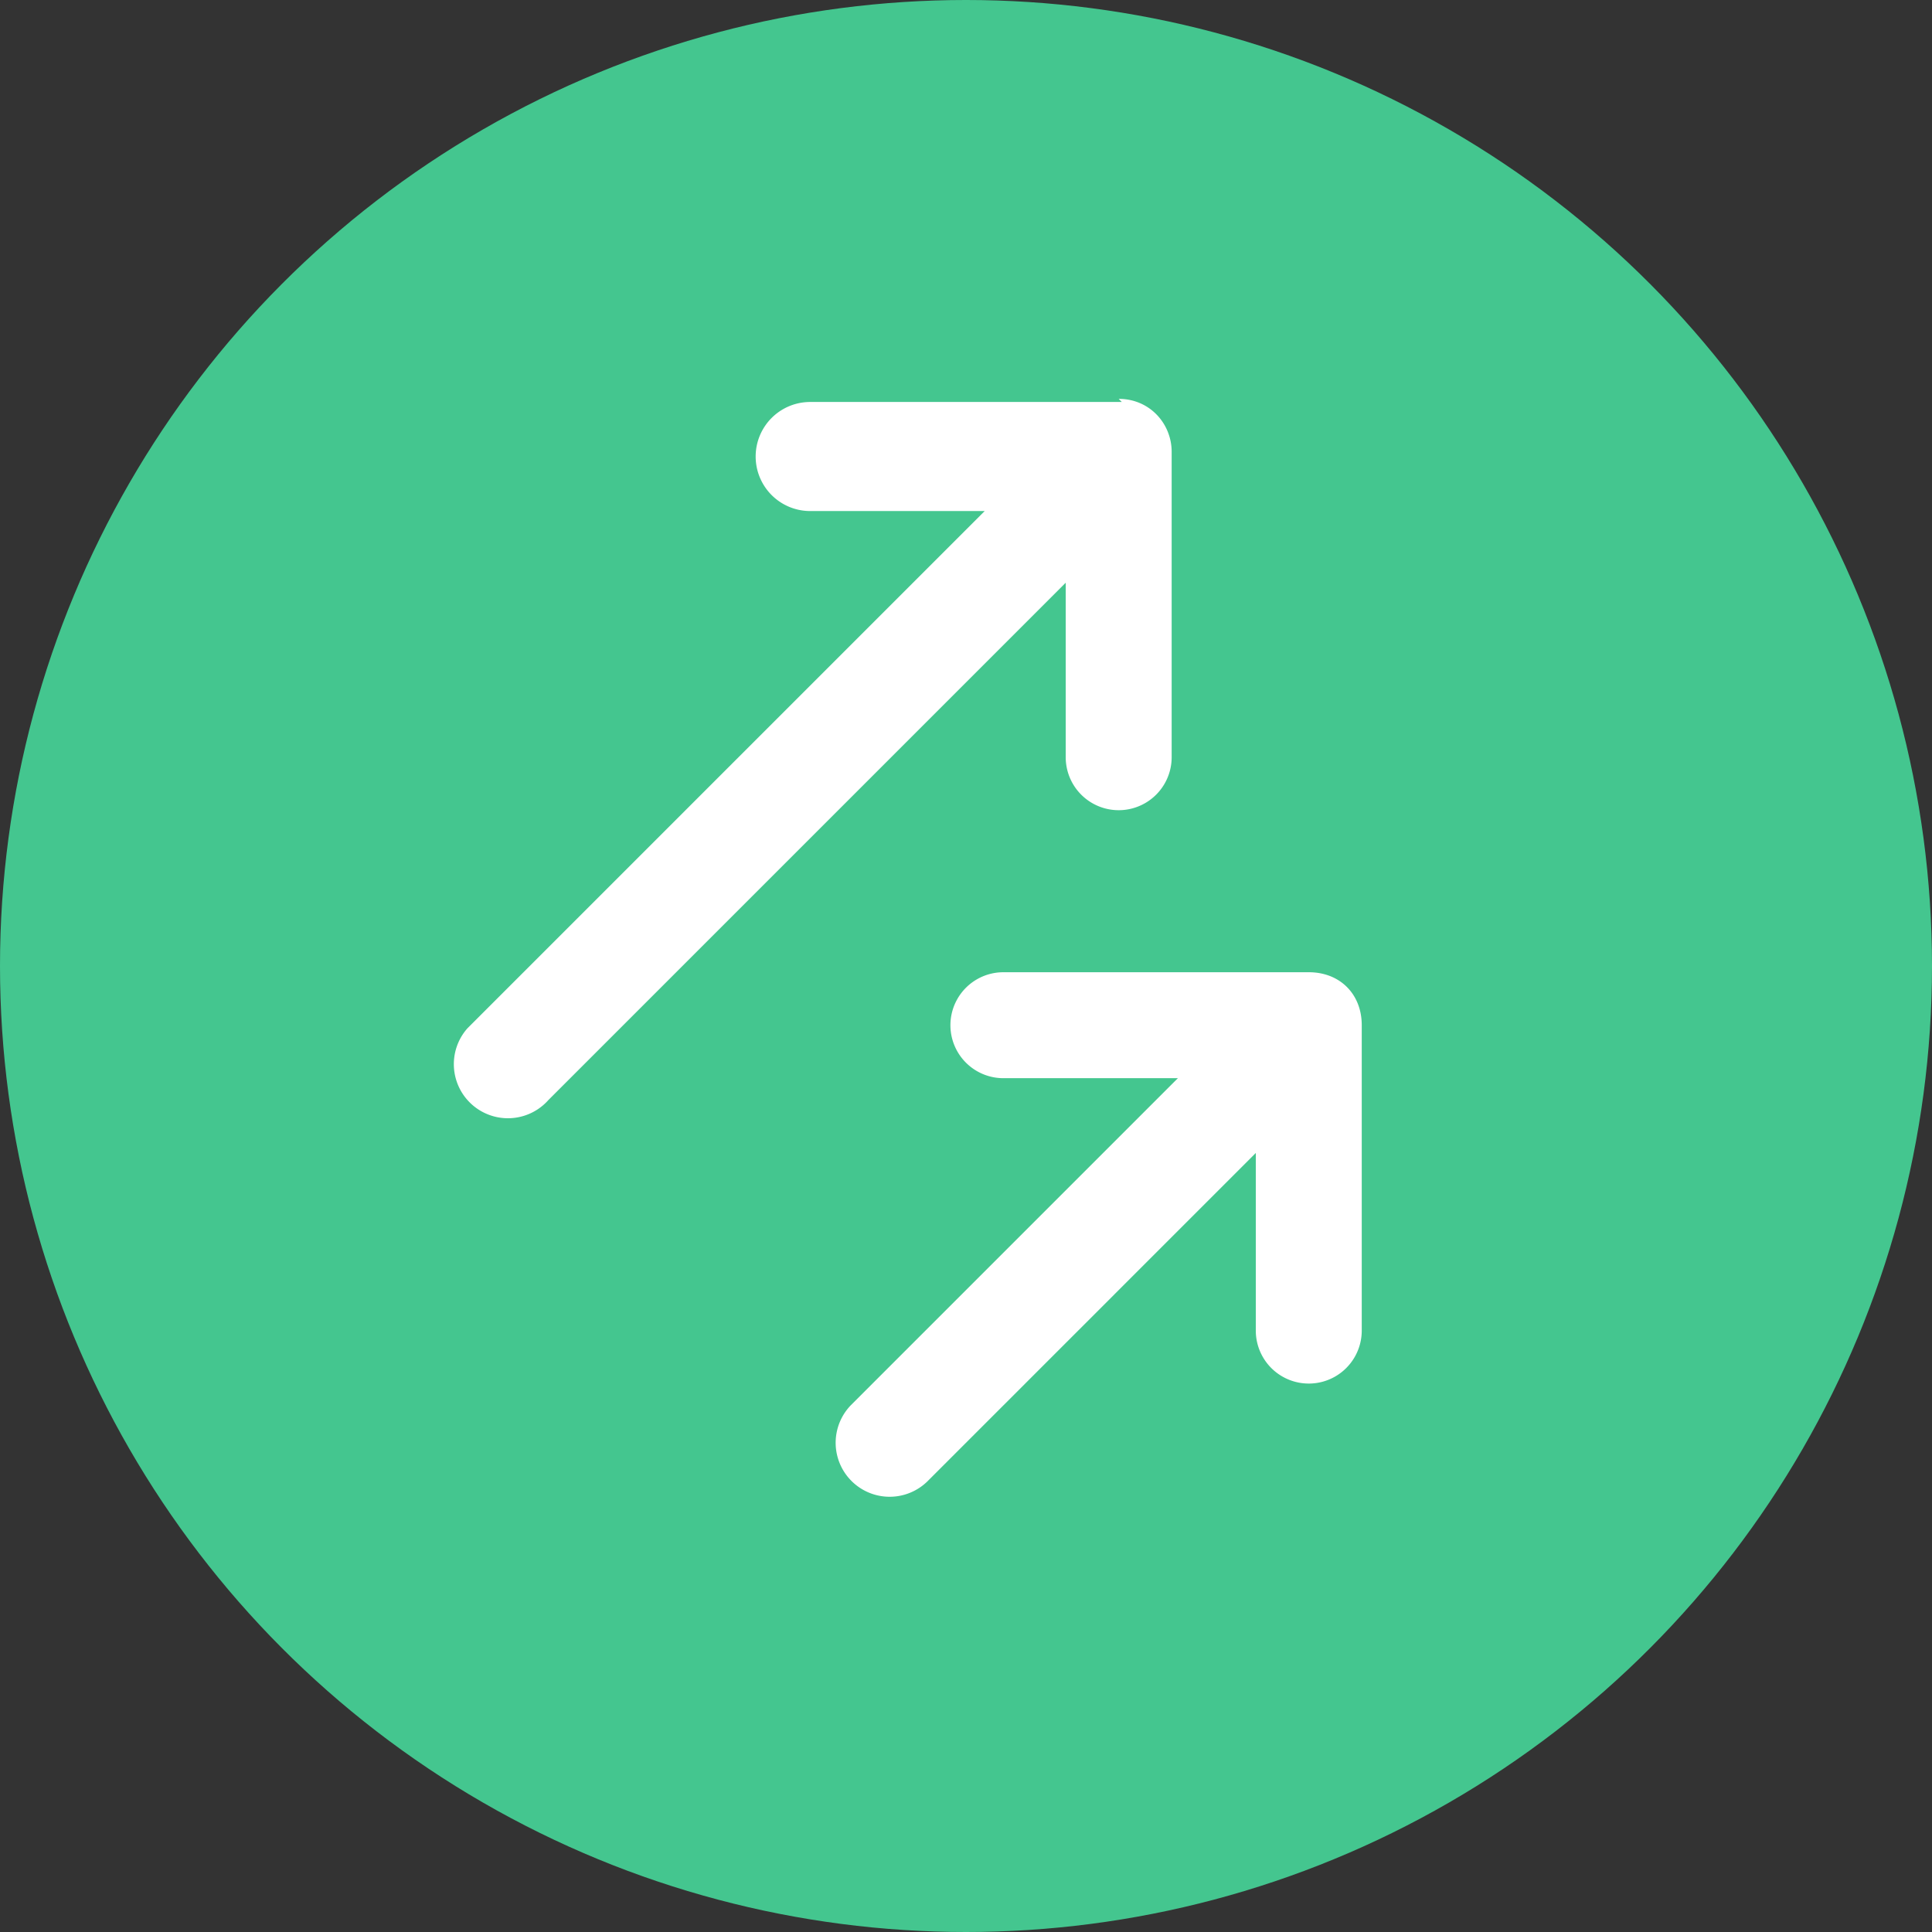 <svg width="62" height="62" fill="none" xmlns="http://www.w3.org/2000/svg"><rect width="100%" height="100%" fill="#333333" stroke="none"/><g clip-path="url(#a)"><circle cx="31" cy="31" r="31" fill="#44C68F"/><path fill-rule="evenodd" clip-rule="evenodd" d="M35.9 12.8c1 0 1.7.8 1.7 1.7v9.8a1.7 1.7 0 1 1-3.4 0v-5.6L17.6 35.3A1.7 1.7 0 1 1 15 33l16.6-16.6h-5.6a1.7 1.7 0 0 1 0-3.5H36ZM42 31.2c1 0 1.7.7 1.7 1.7v9.8a1.7 1.7 0 1 1-3.4 0V37L29.8 47.5a1.7 1.7 0 0 1-2.5-2.4l10.5-10.5h-5.6a1.7 1.7 0 0 1 0-3.4H42Z" fill="#fff"/></g><defs><clipPath id="a"><path fill="#fff" d="M0 0h62v62H0z"/></clipPath></defs></svg>
